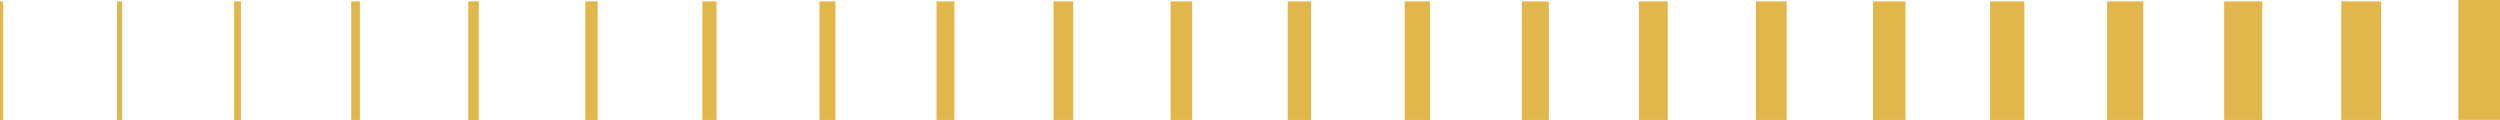 <svg xmlns="http://www.w3.org/2000/svg" width="581.036" height="27.874" viewBox="0 0 581.036 27.874">
  <g id="Grupo_8924" data-name="Grupo 8924" transform="translate(0 0.461)">
    <rect id="Retângulo_1540" data-name="Retângulo 1540" width="9.684" height="27.854" transform="translate(571.352 -0.461)" fill="#e1b74c"/>
    <rect id="Retângulo_1541" data-name="Retângulo 1541" width="9.261" height="27.555" transform="translate(544.142 -0.141)" fill="#e1b74c"/>
    <rect id="Retângulo_1542" data-name="Retângulo 1542" width="8.835" height="27.555" transform="translate(516.935 -0.141)" fill="#e1b74c"/>
    <rect id="Retângulo_1543" data-name="Retângulo 1543" width="8.409" height="27.555" transform="translate(489.728 -0.141)" fill="#e1b74c"/>
    <rect id="Retângulo_1544" data-name="Retângulo 1544" width="7.983" height="27.555" transform="translate(462.521 -0.141)" fill="#e1b74c"/>
    <rect id="Retângulo_1545" data-name="Retângulo 1545" width="7.557" height="27.555" transform="translate(435.314 -0.141)" fill="#e1b74c"/>
    <rect id="Retângulo_1546" data-name="Retângulo 1546" width="7.131" height="27.555" transform="translate(408.107 -0.141)" fill="#e1b74c"/>
    <rect id="Retângulo_1547" data-name="Retângulo 1547" width="6.705" height="27.555" transform="translate(380.9 -0.141)" fill="#e1b74c"/>
    <rect id="Retângulo_1548" data-name="Retângulo 1548" width="6.278" height="27.555" transform="translate(353.693 -0.141)" fill="#e1b74c"/>
    <rect id="Retângulo_1549" data-name="Retângulo 1549" width="5.853" height="27.555" transform="translate(326.485 -0.141)" fill="#e1b74c"/>
    <rect id="Retângulo_1550" data-name="Retângulo 1550" width="5.427" height="27.555" transform="translate(299.278 -0.141)" fill="#e1b74c"/>
    <rect id="Retângulo_1551" data-name="Retângulo 1551" width="5.001" height="27.555" transform="translate(272.071 -0.141)" fill="#e1b74c"/>
    <rect id="Retângulo_1552" data-name="Retângulo 1552" width="4.575" height="27.555" transform="translate(244.864 -0.141)" fill="#e1b74c"/>
    <rect id="Retângulo_1553" data-name="Retângulo 1553" width="4.149" height="27.555" transform="translate(217.657 -0.141)" fill="#e1b74c"/>
    <rect id="Retângulo_1554" data-name="Retângulo 1554" width="3.723" height="27.555" transform="translate(190.45 -0.141)" fill="#e1b74c"/>
    <rect id="Retângulo_1555" data-name="Retângulo 1555" width="3.297" height="27.555" transform="translate(163.243 -0.141)" fill="#e1b74c"/>
    <rect id="Retângulo_1556" data-name="Retângulo 1556" width="2.87" height="27.555" transform="translate(136.036 -0.141)" fill="#e1b74c"/>
    <rect id="Retângulo_1557" data-name="Retângulo 1557" width="2.445" height="27.555" transform="translate(108.828 -0.141)" fill="#e1b74c"/>
    <rect id="Retângulo_1558" data-name="Retângulo 1558" width="2.019" height="27.555" transform="translate(81.621 -0.141)" fill="#e1b74c"/>
    <rect id="Retângulo_1559" data-name="Retângulo 1559" width="1.593" height="27.555" transform="translate(54.414 -0.141)" fill="#e1b74c"/>
    <rect id="Retângulo_1560" data-name="Retângulo 1560" width="1.167" height="27.555" transform="translate(27.207 -0.141)" fill="#e1b74c"/>
    <rect id="Retângulo_1561" data-name="Retângulo 1561" width="0.741" height="27.555" transform="translate(0 -0.141)" fill="#e1b74c"/>
  </g>
</svg>
